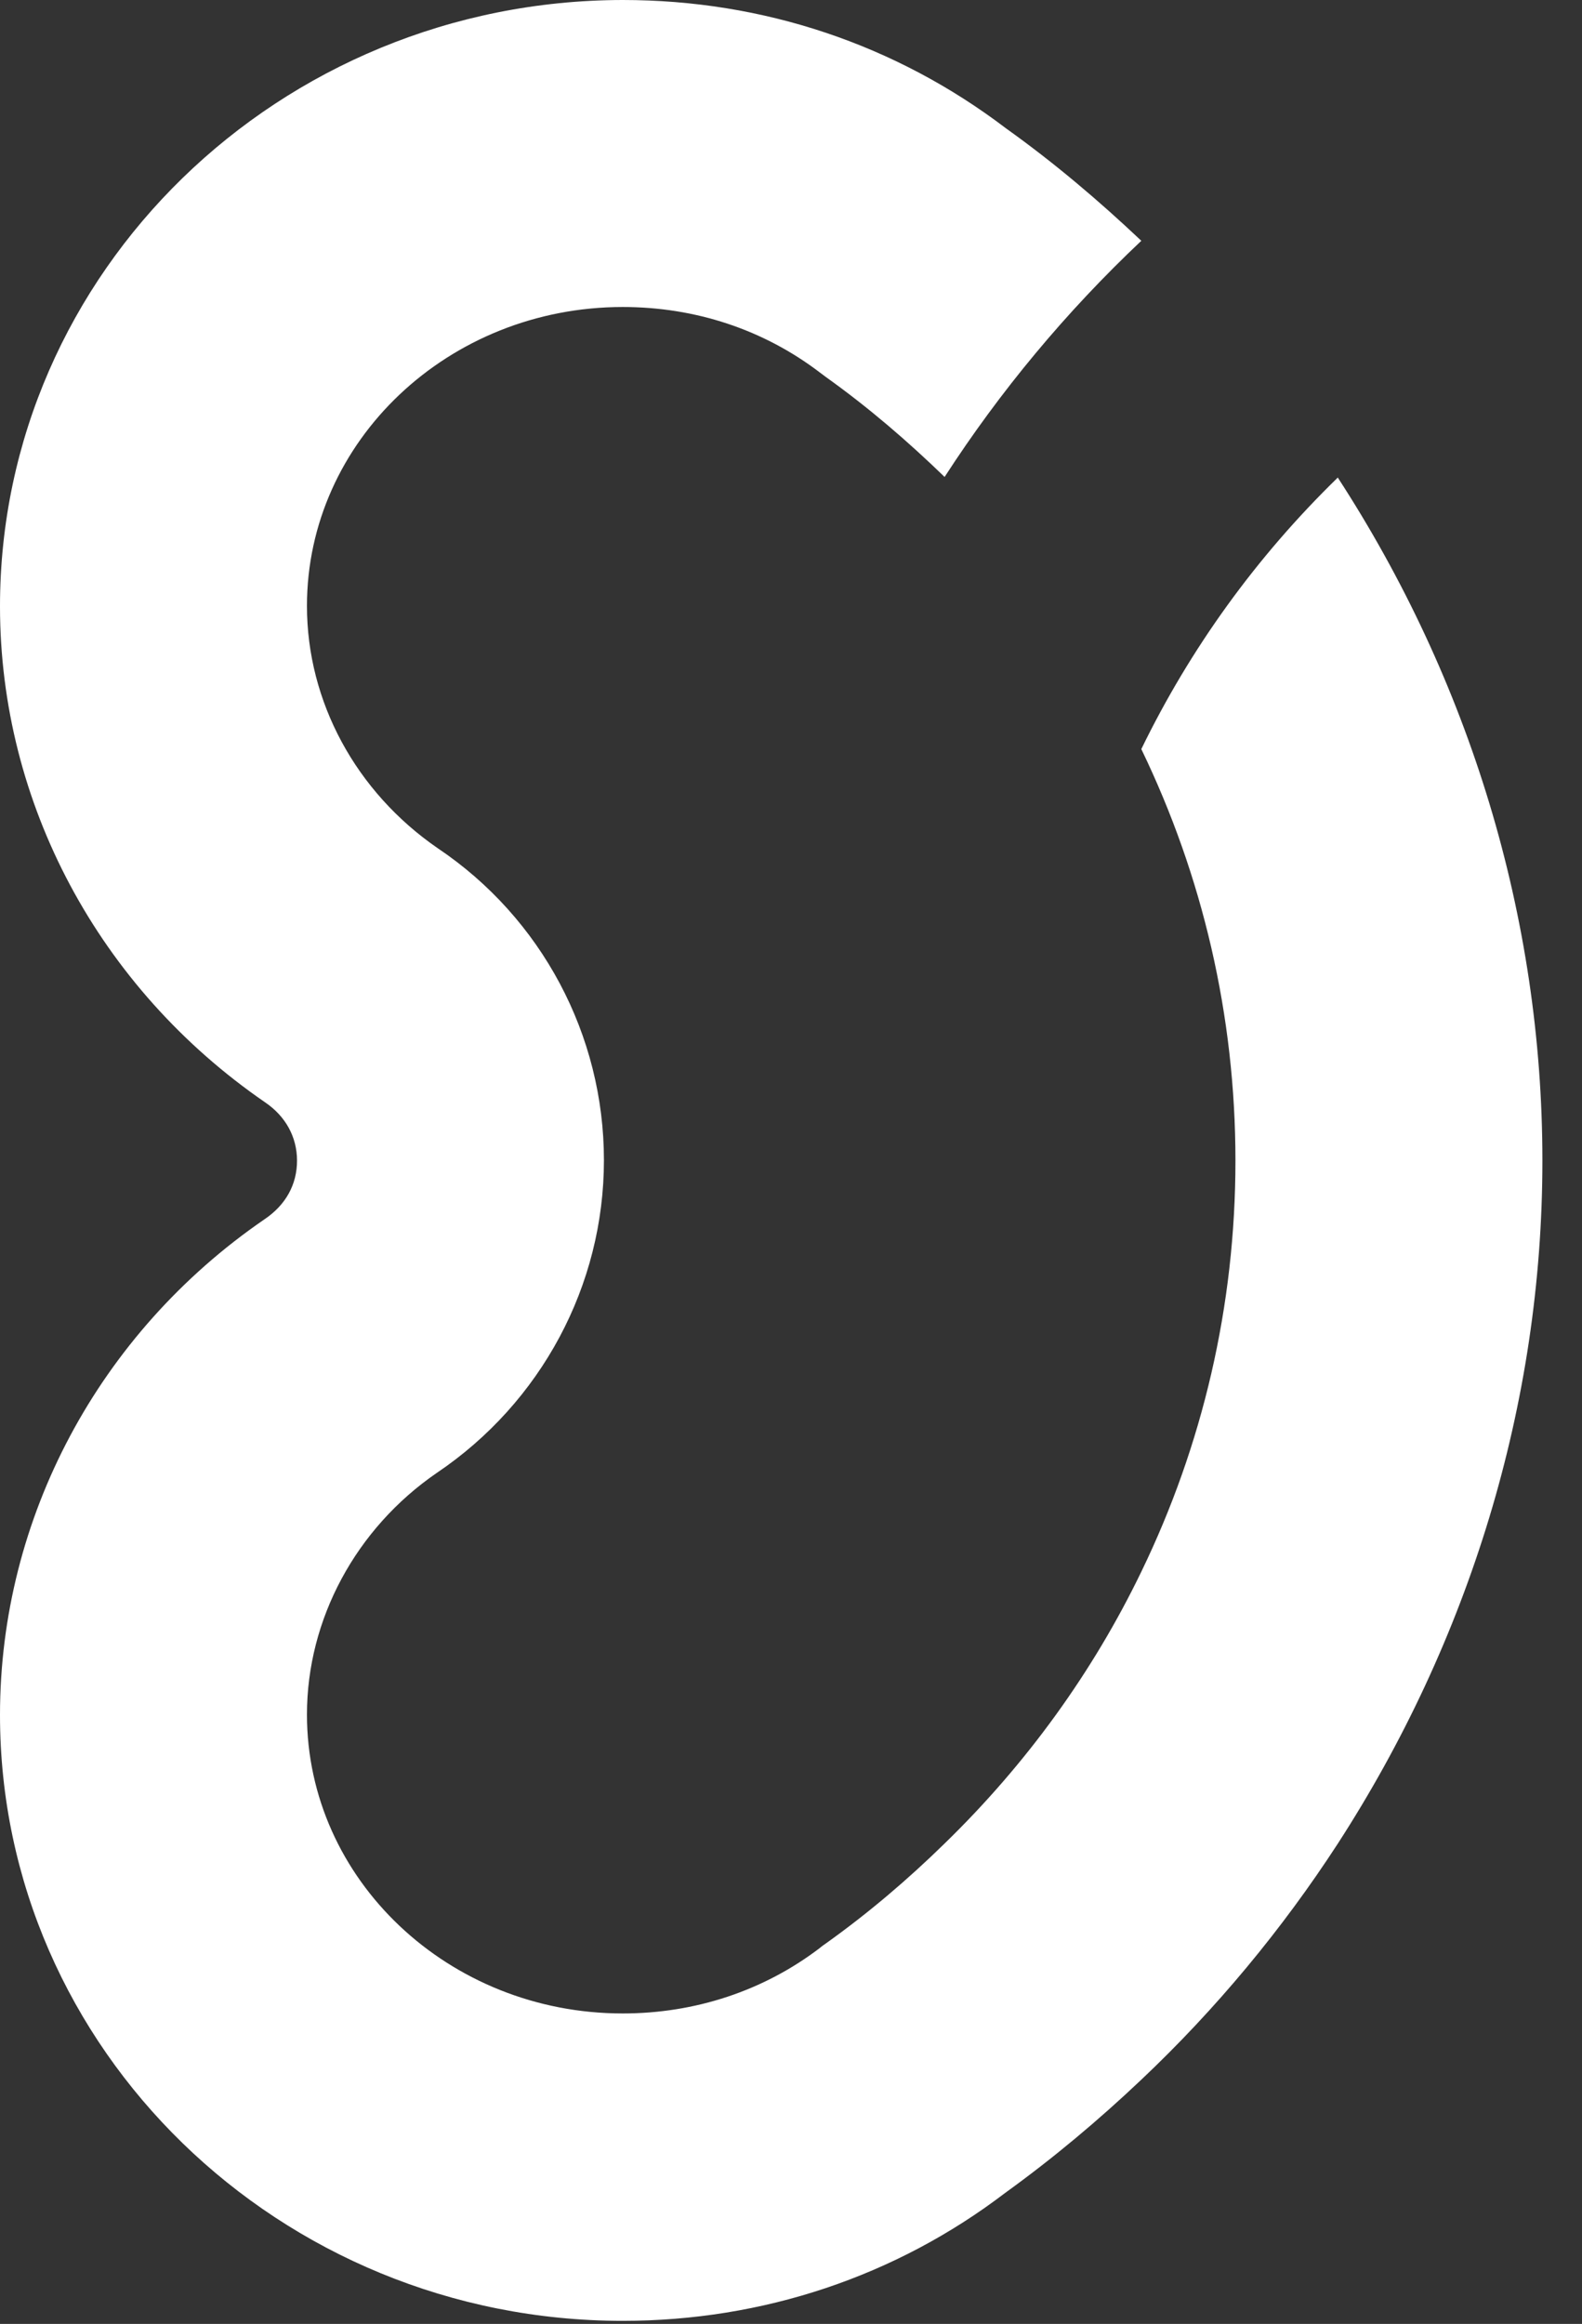 <svg width="32" height="47" viewBox="0 0 32 47" fill="none" xmlns="http://www.w3.org/2000/svg">
<rect x="0" y="0" width="32" height="47" fill="#333333" stroke="none"/>
<path d="M27.065 9.654C25.401 11.272 24.069 13.13 23.086 15.15C24.324 17.713 24.99 20.531 24.99 23.473C24.99 26.415 24.324 29.233 23.086 31.787C22.11 33.808 20.771 35.666 19.107 37.284C18.371 38.004 17.574 38.685 16.707 39.304C16.683 39.32 16.606 39.374 16.583 39.397C15.445 40.264 14.059 40.721 12.596 40.721C9.073 40.721 6.209 38.012 6.209 34.675C6.209 32.747 7.2 30.913 8.833 29.79C10.947 28.366 12.216 25.997 12.216 23.465C12.216 20.933 10.954 18.565 8.856 17.156C7.2 16.017 6.209 14.191 6.209 12.255C6.209 8.918 9.073 6.209 12.596 6.209C14.067 6.209 15.445 6.666 16.583 7.533C16.606 7.548 16.683 7.61 16.707 7.626C17.574 8.245 18.363 8.926 19.107 9.646C20.229 7.912 21.561 6.309 23.086 4.87C22.226 4.057 21.321 3.29 20.345 2.593C18.116 0.898 15.437 0 12.596 0C5.651 0.008 0 5.504 0 12.263C0 16.242 1.997 19.981 5.365 22.296C5.775 22.575 6.008 22.993 6.008 23.473C6.008 23.953 5.783 24.371 5.342 24.665C1.997 26.964 0 30.703 0 34.683C0 41.441 5.651 46.938 12.596 46.938C15.429 46.938 18.116 46.04 20.33 44.352C21.305 43.648 22.219 42.881 23.078 42.068C24.603 40.628 25.935 39.018 27.057 37.292C29.713 33.189 31.199 28.404 31.199 23.473C31.199 18.541 29.72 13.749 27.057 9.654H27.065Z" fill="white"/>
</svg>
